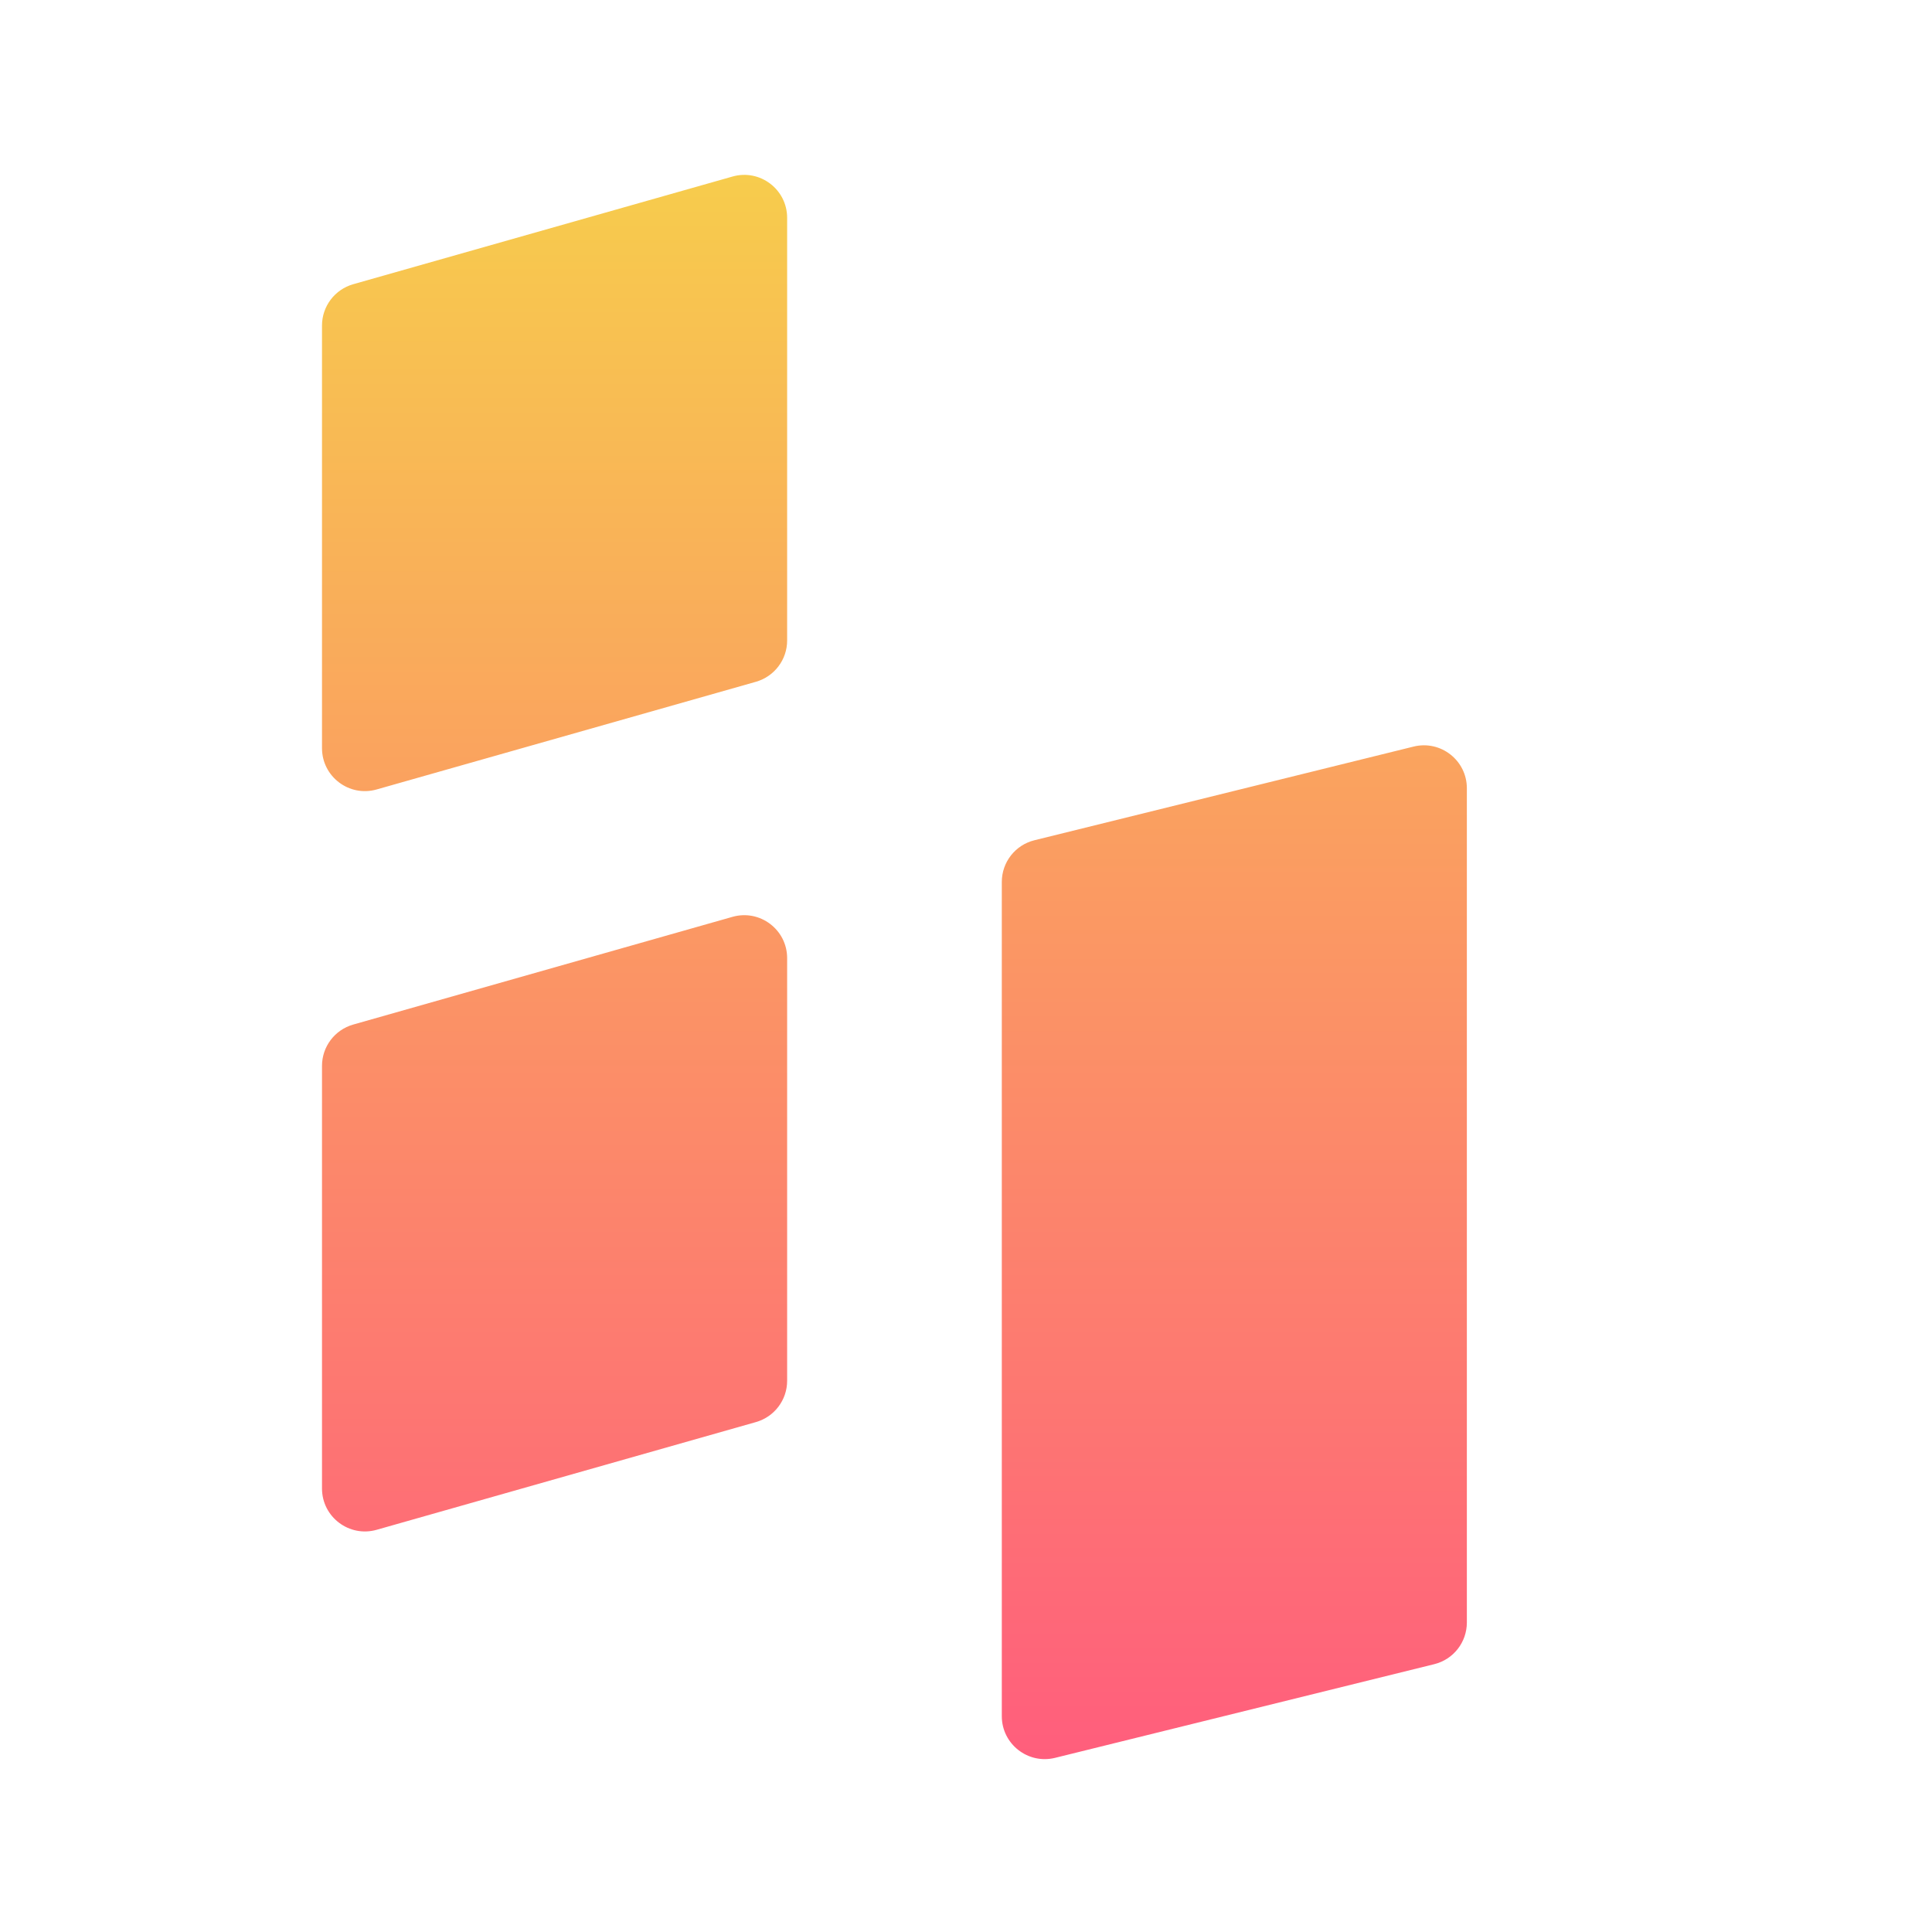 <svg xmlns="http://www.w3.org/2000/svg" fill="none" viewBox="0 0 45 45" height="45" width="45">
<path fill="url(#paint0_linear_1187_3491)" d="M7.5 7.582C7.5 7.135 7.797 6.743 8.227 6.62L17.061 4.112C17.699 3.93 18.334 4.41 18.334 5.074V14.918C18.334 15.365 18.037 15.757 17.607 15.88L8.773 18.388C8.135 18.57 7.5 18.09 7.5 17.426V7.582ZM7.5 24.826C7.5 24.379 7.797 23.986 8.227 23.864L17.061 21.355C17.699 21.174 18.334 21.653 18.334 22.317V32.161C18.334 32.608 18.037 33.001 17.607 33.123L8.773 35.632C8.135 35.813 7.5 35.334 7.5 34.67V24.826ZM23.334 20.542C23.334 20.082 23.647 19.681 24.094 19.571L32.926 17.389C33.557 17.234 34.166 17.711 34.166 18.36V37.791C34.166 38.251 33.853 38.652 33.406 38.762L24.574 40.944C23.944 41.099 23.334 40.622 23.334 39.973L23.334 20.542Z"></path>
<defs>
<linearGradient gradientUnits="userSpaceOnUse" y2="41.25" x2="20.833" y1="3.75" x1="20.833" id="paint0_linear_1187_3491">
<stop stop-color="#F7CD4C"></stop>
<stop stop-color="#FF5D7D" offset="1"></stop>
</linearGradient>
</defs>
</svg>
